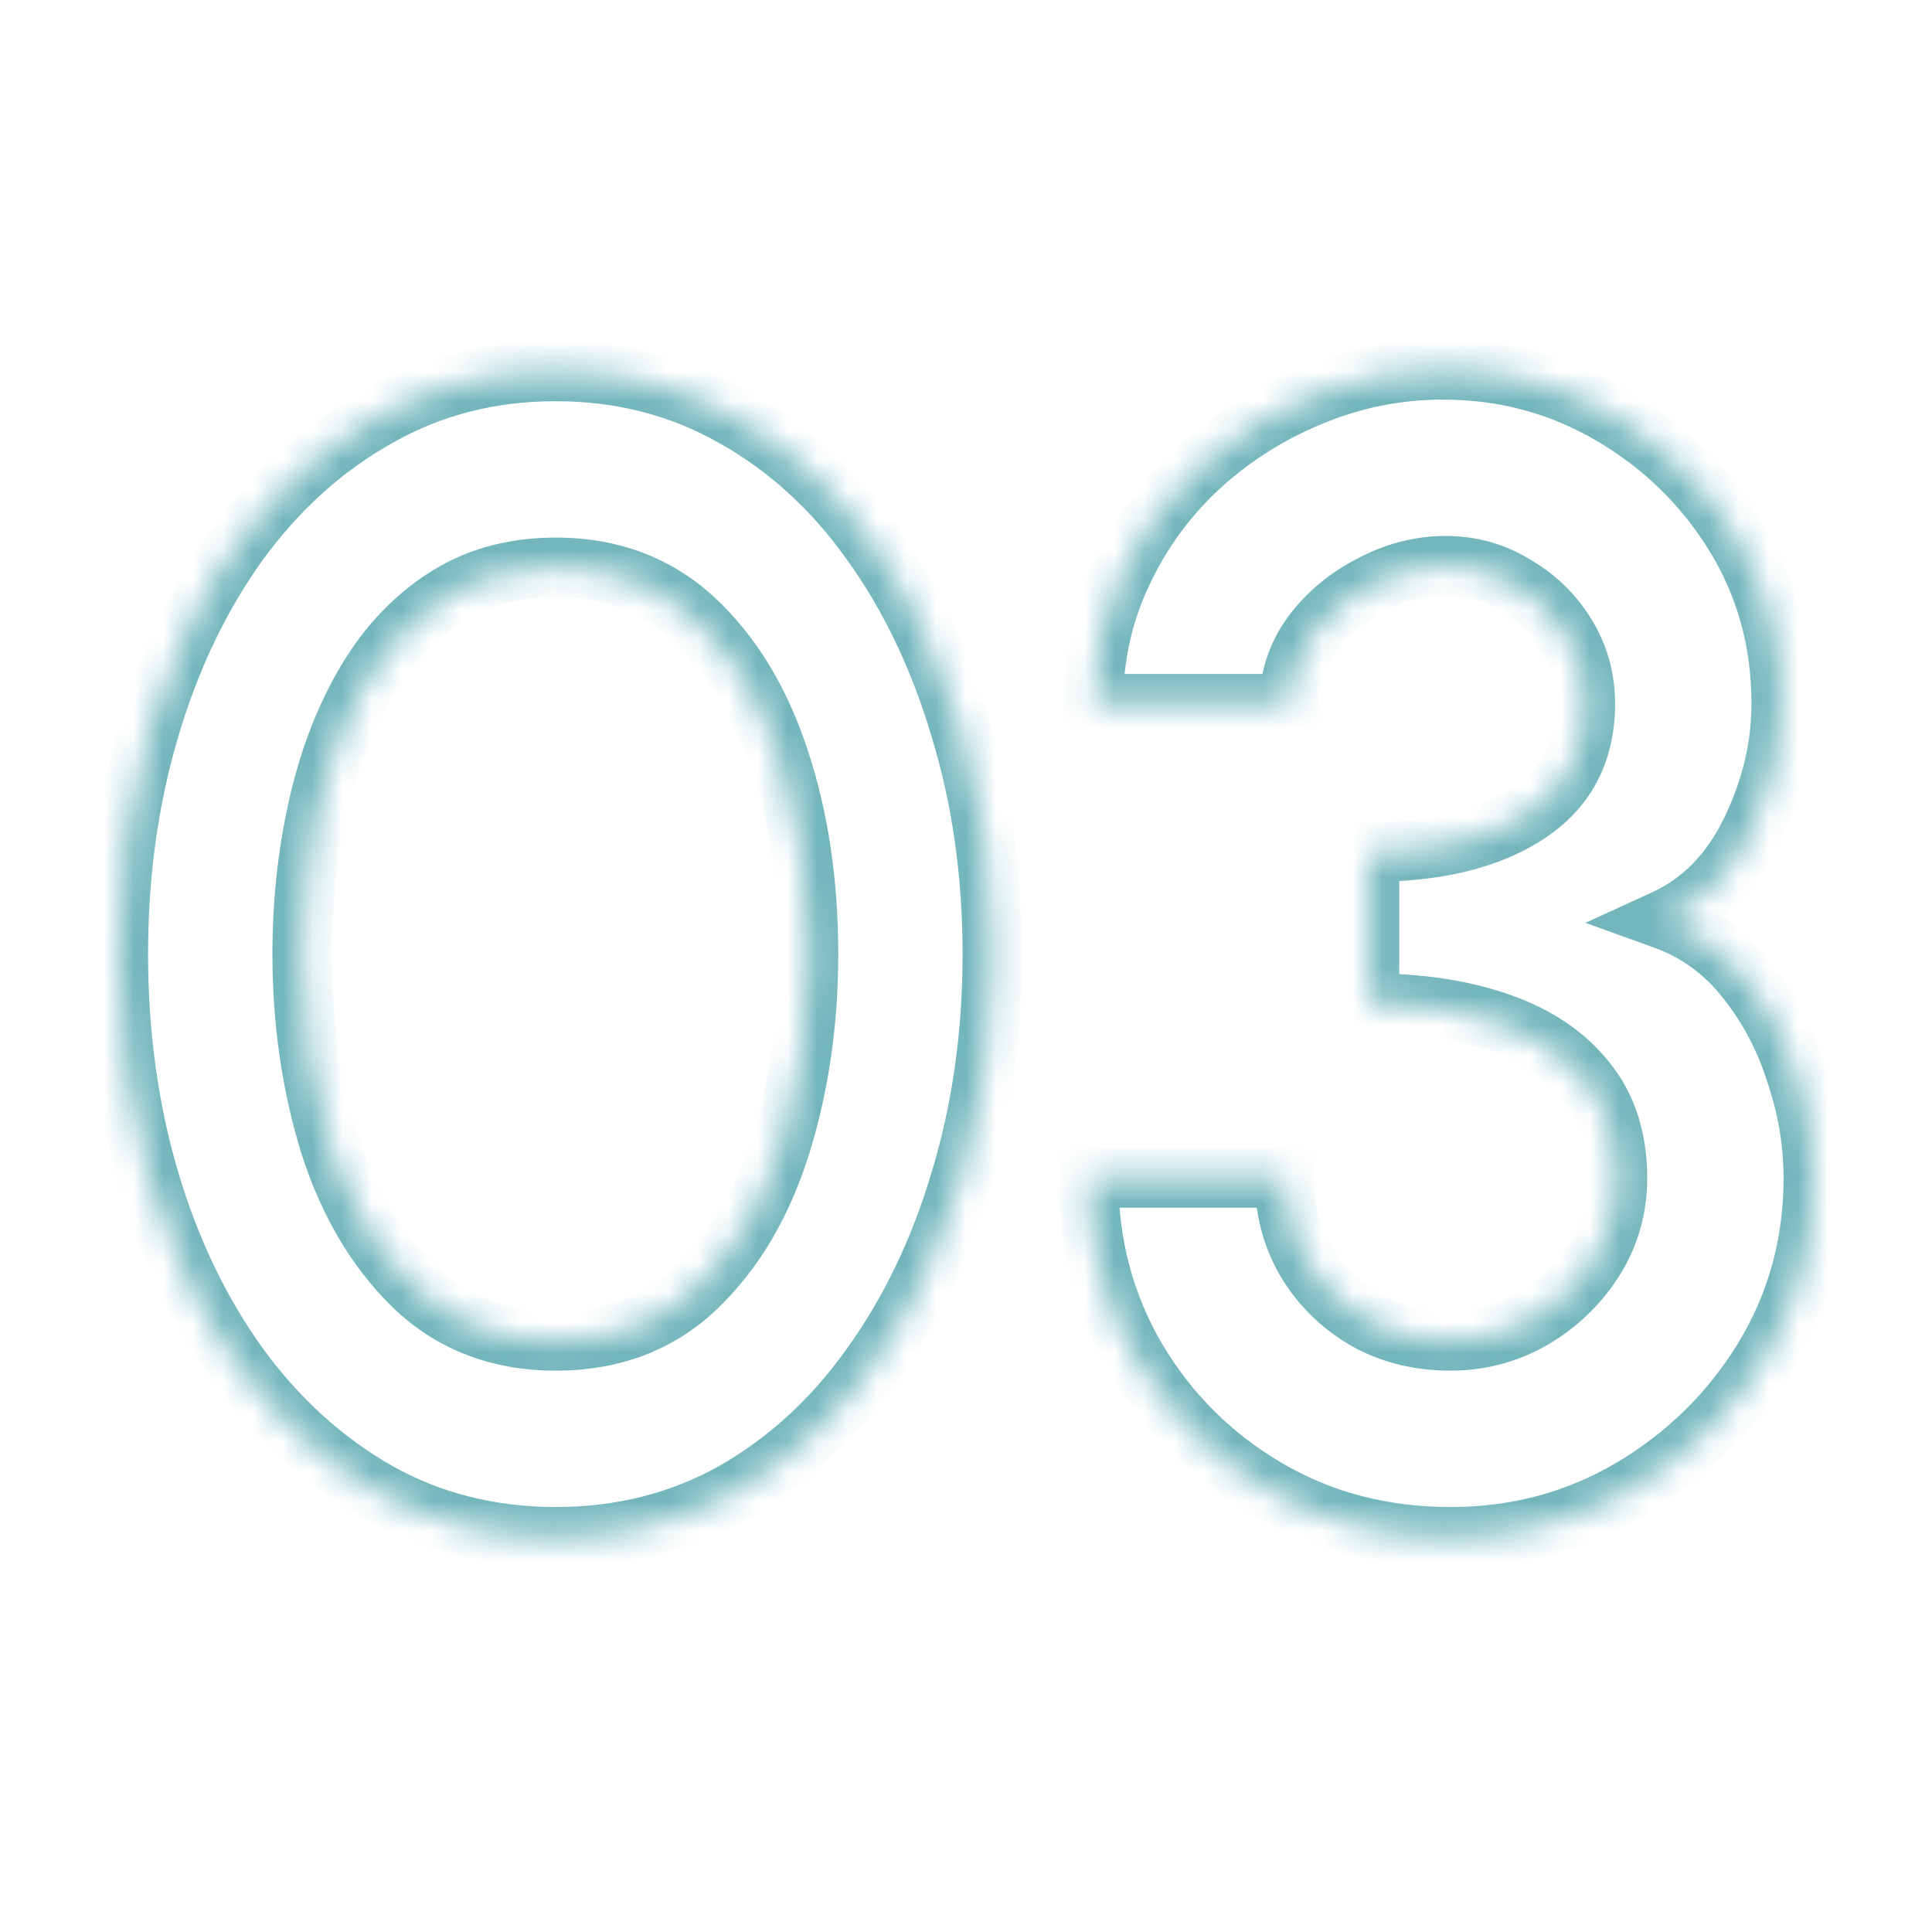 <svg width="65" height="65" viewBox="0 0 65 65" fill="none" xmlns="http://www.w3.org/2000/svg">
<mask id="path-1-inside-1_22_461" fill="white">
<path d="M18.697 51.702C16.501 51.702 14.503 51.198 12.703 50.19C10.903 49.164 9.346 47.751 8.032 45.951C6.736 44.151 5.737 42.072 5.035 39.714C4.333 37.338 3.982 34.8 3.982 32.1C3.982 29.4 4.333 26.871 5.035 24.513C5.737 22.137 6.736 20.049 8.032 18.249C9.346 16.449 10.903 15.045 12.703 14.037C14.503 13.011 16.501 12.498 18.697 12.498C20.893 12.498 22.891 13.011 24.691 14.037C26.491 15.045 28.03 16.449 29.308 18.249C30.604 20.049 31.603 22.137 32.305 24.513C33.025 26.871 33.385 29.4 33.385 32.1C33.385 34.8 33.025 37.338 32.305 39.714C31.603 42.072 30.604 44.151 29.308 45.951C28.03 47.751 26.491 49.164 24.691 50.19C22.891 51.198 20.893 51.702 18.697 51.702ZM18.697 45.114C20.623 45.114 22.216 44.502 23.476 43.278C24.736 42.054 25.672 40.452 26.284 38.472C26.896 36.492 27.202 34.368 27.202 32.1C27.202 29.706 26.878 27.528 26.23 25.566C25.582 23.586 24.628 22.011 23.368 20.841C22.108 19.671 20.551 19.086 18.697 19.086C17.239 19.086 15.97 19.446 14.89 20.166C13.828 20.868 12.946 21.831 12.244 23.055C11.542 24.279 11.02 25.674 10.678 27.24C10.336 28.788 10.165 30.408 10.165 32.1C10.165 34.35 10.471 36.474 11.083 38.472C11.713 40.452 12.658 42.054 13.918 43.278C15.196 44.502 16.789 45.114 18.697 45.114ZM48.802 51.702C46.516 51.702 44.455 51.162 42.619 50.082C40.783 49.002 39.325 47.553 38.245 45.735C37.165 43.899 36.625 41.865 36.625 39.633H43.213C43.213 40.641 43.447 41.559 43.915 42.387C44.401 43.215 45.067 43.881 45.913 44.385C46.759 44.871 47.722 45.114 48.802 45.114C49.792 45.114 50.71 44.871 51.556 44.385C52.42 43.881 53.113 43.215 53.635 42.387C54.157 41.559 54.418 40.641 54.418 39.633C54.418 38.319 54.067 37.23 53.365 36.366C52.663 35.484 51.682 34.827 50.422 34.395C49.18 33.963 47.731 33.747 46.075 33.747V28.671C48.307 28.671 50.071 28.248 51.367 27.402C52.681 26.556 53.338 25.314 53.338 23.676C53.338 22.83 53.122 22.056 52.69 21.354C52.258 20.652 51.682 20.094 50.962 19.68C50.26 19.248 49.486 19.032 48.64 19.032C47.776 19.032 46.939 19.248 46.129 19.68C45.319 20.094 44.653 20.652 44.131 21.354C43.627 22.056 43.375 22.83 43.375 23.676H36.787C36.787 22.128 37.102 20.679 37.732 19.329C38.362 17.961 39.226 16.764 40.324 15.738C41.44 14.712 42.7 13.911 44.104 13.335C45.526 12.741 47.011 12.444 48.559 12.444C50.593 12.444 52.474 12.948 54.202 13.956C55.93 14.964 57.316 16.314 58.36 18.006C59.404 19.698 59.926 21.588 59.926 23.676C59.926 25.134 59.584 26.565 58.9 27.969C58.216 29.373 57.244 30.363 55.984 30.939C57.082 31.335 58 32.001 58.738 32.937C59.476 33.855 60.034 34.908 60.412 36.096C60.808 37.266 61.006 38.445 61.006 39.633C61.006 41.847 60.448 43.872 59.332 45.708C58.216 47.526 56.731 48.984 54.877 50.082C53.041 51.162 51.016 51.702 48.802 51.702Z"/>
</mask>
<path d="M12.703 50.19L12.208 51.059L12.215 51.062L12.703 50.19ZM8.032 45.951L7.221 46.535L7.225 46.541L8.032 45.951ZM5.035 39.714L4.076 39.997L4.077 39.999L5.035 39.714ZM5.035 24.513L5.994 24.798L5.994 24.796L5.035 24.513ZM8.032 18.249L7.225 17.659L7.221 17.665L8.032 18.249ZM12.703 14.037L13.192 14.909L13.198 14.906L12.703 14.037ZM24.691 14.037L24.196 14.906L24.203 14.909L24.691 14.037ZM29.308 18.249L28.493 18.828L28.497 18.833L29.308 18.249ZM32.305 24.513L31.346 24.796L31.349 24.805L32.305 24.513ZM32.305 39.714L31.348 39.424L31.347 39.429L32.305 39.714ZM29.308 45.951L28.497 45.367L28.493 45.372L29.308 45.951ZM24.691 50.19L25.18 51.062L25.186 51.059L24.691 50.19ZM23.476 43.278L24.173 43.995L24.173 43.995L23.476 43.278ZM26.284 38.472L25.329 38.177L25.329 38.177L26.284 38.472ZM26.23 25.566L25.28 25.877L25.281 25.88L26.23 25.566ZM23.368 20.841L24.049 20.108L24.049 20.108L23.368 20.841ZM14.89 20.166L15.442 21L15.445 20.998L14.89 20.166ZM12.244 23.055L11.377 22.558L11.377 22.558L12.244 23.055ZM10.678 27.24L11.655 27.456L11.655 27.453L10.678 27.24ZM11.083 38.472L10.127 38.765L10.13 38.775L11.083 38.472ZM13.918 43.278L13.222 43.995L13.227 44L13.918 43.278ZM18.697 50.702C16.661 50.702 14.833 50.236 13.192 49.318L12.215 51.062C14.174 52.16 16.342 52.702 18.697 52.702V50.702ZM13.198 49.321C11.53 48.37 10.077 47.056 8.84 45.361L7.225 46.541C8.616 48.446 10.276 49.958 12.208 51.059L13.198 49.321ZM8.844 45.367C7.62 43.667 6.667 41.691 5.994 39.429L4.077 39.999C4.807 42.453 5.853 44.635 7.221 46.535L8.844 45.367ZM5.994 39.431C5.322 37.154 4.982 34.713 4.982 32.1H2.982C2.982 34.887 3.345 37.522 4.076 39.997L5.994 39.431ZM4.982 32.1C4.982 29.487 5.322 27.055 5.994 24.798L4.077 24.228C3.345 26.687 2.982 29.313 2.982 32.1H4.982ZM5.994 24.796C6.668 22.516 7.621 20.532 8.844 18.833L7.221 17.665C5.852 19.566 4.806 21.758 4.076 24.23L5.994 24.796ZM8.84 18.839C10.076 17.145 11.527 15.842 13.192 14.909L12.215 13.165C10.279 14.248 8.617 15.753 7.225 17.659L8.84 18.839ZM13.198 14.906C14.838 13.971 16.664 13.498 18.697 13.498V11.498C16.338 11.498 14.168 12.051 12.208 13.168L13.198 14.906ZM18.697 13.498C20.73 13.498 22.556 13.971 24.196 14.906L25.186 13.168C23.227 12.051 21.056 11.498 18.697 11.498V13.498ZM24.203 14.909C25.864 15.84 27.295 17.14 28.493 18.828L30.124 17.67C28.766 15.758 27.118 14.25 25.18 13.165L24.203 14.909ZM28.497 18.833C29.72 20.532 30.672 22.516 31.346 24.796L33.264 24.23C32.534 21.758 31.489 19.566 30.12 17.665L28.497 18.833ZM31.349 24.805C32.037 27.06 32.385 29.49 32.385 32.1H34.385C34.385 29.31 34.013 26.682 33.262 24.221L31.349 24.805ZM32.385 32.1C32.385 34.71 32.037 37.15 31.348 39.424L33.262 40.004C34.013 37.526 34.385 34.89 34.385 32.1H32.385ZM31.347 39.429C30.673 41.691 29.721 43.667 28.497 45.367L30.12 46.535C31.488 44.635 32.533 42.453 33.264 39.999L31.347 39.429ZM28.493 45.372C27.294 47.061 25.861 48.372 24.196 49.321L25.186 51.059C27.121 49.956 28.767 48.441 30.124 46.53L28.493 45.372ZM24.203 49.318C22.562 50.236 20.734 50.702 18.697 50.702V52.702C21.053 52.702 23.221 52.16 25.18 51.062L24.203 49.318ZM18.697 46.114C20.856 46.114 22.708 45.419 24.173 43.995L22.779 42.561C21.725 43.585 20.391 44.114 18.697 44.114V46.114ZM24.173 43.995C25.573 42.635 26.587 40.879 27.24 38.767L25.329 38.177C24.758 40.025 23.899 41.473 22.779 42.561L24.173 43.995ZM27.24 38.767C27.884 36.683 28.202 34.459 28.202 32.1H26.202C26.202 34.277 25.909 36.301 25.329 38.177L27.24 38.767ZM28.202 32.1C28.202 29.616 27.866 27.33 27.18 25.252L25.281 25.88C25.89 27.726 26.202 29.796 26.202 32.1H28.202ZM27.181 25.255C26.491 23.148 25.457 21.416 24.049 20.108L22.688 21.574C23.8 22.606 24.674 24.024 25.28 25.877L27.181 25.255ZM24.049 20.108C22.589 18.752 20.782 18.086 18.697 18.086V20.086C20.32 20.086 21.628 20.59 22.688 21.574L24.049 20.108ZM18.697 18.086C17.067 18.086 15.6 18.491 14.336 19.334L15.445 20.998C16.341 20.401 17.412 20.086 18.697 20.086V18.086ZM14.339 19.332C13.133 20.129 12.148 21.213 11.377 22.558L13.112 23.552C13.745 22.449 14.524 21.607 15.442 21L14.339 19.332ZM11.377 22.558C10.618 23.881 10.062 25.374 9.701 27.027L11.655 27.453C11.978 25.974 12.467 24.677 13.112 23.552L11.377 22.558ZM9.702 27.024C9.343 28.648 9.165 30.34 9.165 32.1H11.165C11.165 30.476 11.329 28.928 11.655 27.456L9.702 27.024ZM9.165 32.1C9.165 34.442 9.484 36.665 10.127 38.765L12.04 38.179C11.459 36.283 11.165 34.258 11.165 32.1H9.165ZM10.13 38.775C10.801 40.883 11.823 42.637 13.222 43.995L14.615 42.561C13.493 41.471 12.625 40.02 12.036 38.169L10.13 38.775ZM13.227 44C14.706 45.417 16.554 46.114 18.697 46.114V44.114C17.025 44.114 15.687 43.587 14.61 42.556L13.227 44ZM38.245 45.735L37.383 46.242L37.385 46.246L38.245 45.735ZM36.625 39.633V38.633H35.625V39.633H36.625ZM43.213 39.633H44.213V38.633H43.213V39.633ZM43.915 42.387L43.044 42.879L43.048 42.886L43.053 42.893L43.915 42.387ZM45.913 44.385L45.401 45.244L45.408 45.248L45.415 45.252L45.913 44.385ZM51.556 44.385L52.054 45.252L52.06 45.249L51.556 44.385ZM53.635 42.387L54.481 42.92L54.481 42.92L53.635 42.387ZM53.365 36.366L52.582 36.989L52.589 36.997L53.365 36.366ZM50.422 34.395L50.093 35.34L50.098 35.341L50.422 34.395ZM46.075 33.747H45.075V34.747H46.075V33.747ZM46.075 28.671V27.671H45.075V28.671H46.075ZM51.367 27.402L50.825 26.561L50.82 26.565L51.367 27.402ZM50.962 19.68L50.438 20.532L50.45 20.54L50.463 20.547L50.962 19.68ZM46.129 19.68L46.584 20.57L46.592 20.567L46.599 20.562L46.129 19.68ZM44.131 21.354L43.328 20.757L43.323 20.764L43.319 20.771L44.131 21.354ZM43.375 23.676V24.676H44.375V23.676H43.375ZM36.787 23.676H35.787V24.676H36.787V23.676ZM37.732 19.329L38.638 19.752L38.64 19.747L37.732 19.329ZM40.324 15.738L39.647 15.002L39.641 15.007L40.324 15.738ZM44.104 13.335L44.483 14.26L44.489 14.258L44.104 13.335ZM58.36 18.006L57.509 18.531L57.509 18.531L58.36 18.006ZM55.984 30.939L55.568 30.029L53.34 31.048L55.645 31.88L55.984 30.939ZM58.738 32.937L57.953 33.556L57.959 33.564L58.738 32.937ZM60.412 36.096L59.459 36.399L59.462 36.408L59.465 36.417L60.412 36.096ZM59.332 45.708L60.184 46.231L60.186 46.227L59.332 45.708ZM54.877 50.082L55.384 50.944L55.386 50.942L54.877 50.082ZM48.802 50.702C46.681 50.702 44.797 50.203 43.126 49.22L42.112 50.944C44.113 52.121 46.351 52.702 48.802 52.702V50.702ZM43.126 49.22C41.434 48.225 40.098 46.896 39.105 45.224L37.385 46.246C38.552 48.21 40.132 49.779 42.112 50.944L43.126 49.22ZM39.107 45.228C38.122 43.553 37.625 41.696 37.625 39.633H35.625C35.625 42.034 36.208 44.245 37.383 46.242L39.107 45.228ZM36.625 40.633H43.213V38.633H36.625V40.633ZM42.213 39.633C42.213 40.803 42.486 41.892 43.044 42.879L44.785 41.895C44.407 41.226 44.213 40.479 44.213 39.633H42.213ZM43.053 42.893C43.626 43.87 44.414 44.656 45.401 45.244L46.425 43.526C45.719 43.106 45.176 42.56 44.777 41.881L43.053 42.893ZM45.415 45.252C46.428 45.834 47.566 46.114 48.802 46.114V44.114C47.877 44.114 47.09 43.908 46.411 43.518L45.415 45.252ZM48.802 46.114C49.964 46.114 51.054 45.827 52.054 45.252L51.058 43.518C50.366 43.916 49.62 44.114 48.802 44.114V46.114ZM52.06 45.249C53.059 44.666 53.871 43.887 54.481 42.92L52.789 41.854C52.355 42.543 51.78 43.096 51.052 43.521L52.06 45.249ZM54.481 42.92C55.107 41.928 55.418 40.824 55.418 39.633H53.418C53.418 40.458 53.207 41.19 52.789 41.854L54.481 42.92ZM55.418 39.633C55.418 38.133 55.013 36.809 54.141 35.735L52.589 36.997C53.121 37.651 53.418 38.505 53.418 39.633H55.418ZM54.147 35.743C53.306 34.687 52.153 33.931 50.746 33.449L50.098 35.341C51.21 35.722 52.019 36.281 52.583 36.989L54.147 35.743ZM50.75 33.45C49.379 32.974 47.815 32.747 46.075 32.747V34.747C47.647 34.747 48.98 34.952 50.093 35.34L50.75 33.45ZM47.075 33.747V28.671H45.075V33.747H47.075ZM46.075 29.671C48.419 29.671 50.398 29.229 51.913 28.239L50.82 26.565C49.744 27.267 48.194 27.671 46.075 27.671V29.671ZM51.908 28.243C53.524 27.202 54.338 25.634 54.338 23.676H52.338C52.338 24.994 51.837 25.91 50.825 26.561L51.908 28.243ZM54.338 23.676C54.338 22.65 54.073 21.694 53.541 20.83L51.838 21.878C52.171 22.418 52.338 23.01 52.338 23.676H54.338ZM53.541 20.83C53.022 19.985 52.324 19.309 51.46 18.813L50.463 20.547C51.04 20.878 51.494 21.319 51.838 21.878L53.541 20.83ZM51.486 18.828C50.622 18.297 49.666 18.032 48.64 18.032V20.032C49.306 20.032 49.898 20.199 50.438 20.532L51.486 18.828ZM48.64 18.032C47.602 18.032 46.604 18.293 45.658 18.798L46.599 20.562C47.274 20.203 47.95 20.032 48.64 20.032V18.032ZM45.674 18.79C44.733 19.271 43.946 19.927 43.328 20.757L44.933 21.951C45.36 21.377 45.905 20.917 46.584 20.57L45.674 18.79ZM43.319 20.771C42.695 21.639 42.375 22.616 42.375 23.676H44.375C44.375 23.044 44.558 22.473 44.943 21.937L43.319 20.771ZM43.375 22.676H36.787V24.676H43.375V22.676ZM37.787 23.676C37.787 22.268 38.072 20.964 38.638 19.752L36.826 18.906C36.132 20.394 35.787 21.988 35.787 23.676H37.787ZM38.64 19.747C39.216 18.497 40.004 17.406 41.007 16.469L39.641 15.007C38.448 16.122 37.508 17.425 36.824 18.911L38.64 19.747ZM41.001 16.474C42.029 15.528 43.189 14.791 44.483 14.26L43.724 12.41C42.211 13.031 40.85 13.896 39.647 15.002L41.001 16.474ZM44.489 14.258C45.789 13.715 47.143 13.444 48.559 13.444V11.444C46.879 11.444 45.263 11.767 43.718 12.412L44.489 14.258ZM48.559 13.444C50.419 13.444 52.126 13.902 53.698 14.82L54.706 13.092C52.822 11.993 50.767 11.444 48.559 11.444V13.444ZM53.698 14.82C55.285 15.746 56.552 16.98 57.509 18.531L59.211 17.481C58.08 15.648 56.575 14.182 54.706 13.092L53.698 14.82ZM57.509 18.531C58.45 20.057 58.926 21.764 58.926 23.676H60.926C60.926 21.412 60.357 19.339 59.211 17.481L57.509 18.531ZM58.926 23.676C58.926 24.972 58.623 26.253 58.001 27.531L59.799 28.407C60.544 26.876 60.926 25.296 60.926 23.676H58.926ZM58.001 27.531C57.405 28.755 56.59 29.562 55.568 30.029L56.4 31.849C57.897 31.164 59.027 29.991 59.799 28.407L58.001 27.531ZM55.645 31.88C56.563 32.211 57.328 32.764 57.953 33.556L59.523 32.318C58.672 31.238 57.601 30.459 56.323 29.998L55.645 31.88ZM57.959 33.564C58.615 34.38 59.116 35.322 59.459 36.399L61.365 35.793C60.952 34.494 60.337 33.33 59.517 32.31L57.959 33.564ZM59.465 36.417C59.827 37.487 60.006 38.558 60.006 39.633H62.006C62.006 38.332 61.789 37.044 61.359 35.775L59.465 36.417ZM60.006 39.633C60.006 41.67 59.495 43.514 58.477 45.189L60.186 46.227C61.401 44.23 62.006 42.024 62.006 39.633H60.006ZM58.48 45.185C57.45 46.863 56.083 48.206 54.367 49.222L55.386 50.942C57.379 49.762 58.982 48.189 60.184 46.231L58.48 45.185ZM54.37 49.22C52.694 50.206 50.845 50.702 48.802 50.702V52.702C51.187 52.702 53.388 52.118 55.384 50.944L54.37 49.22Z" fill="#73B6BC" mask="url(#path-1-inside-1_22_461)"/>
</svg>
